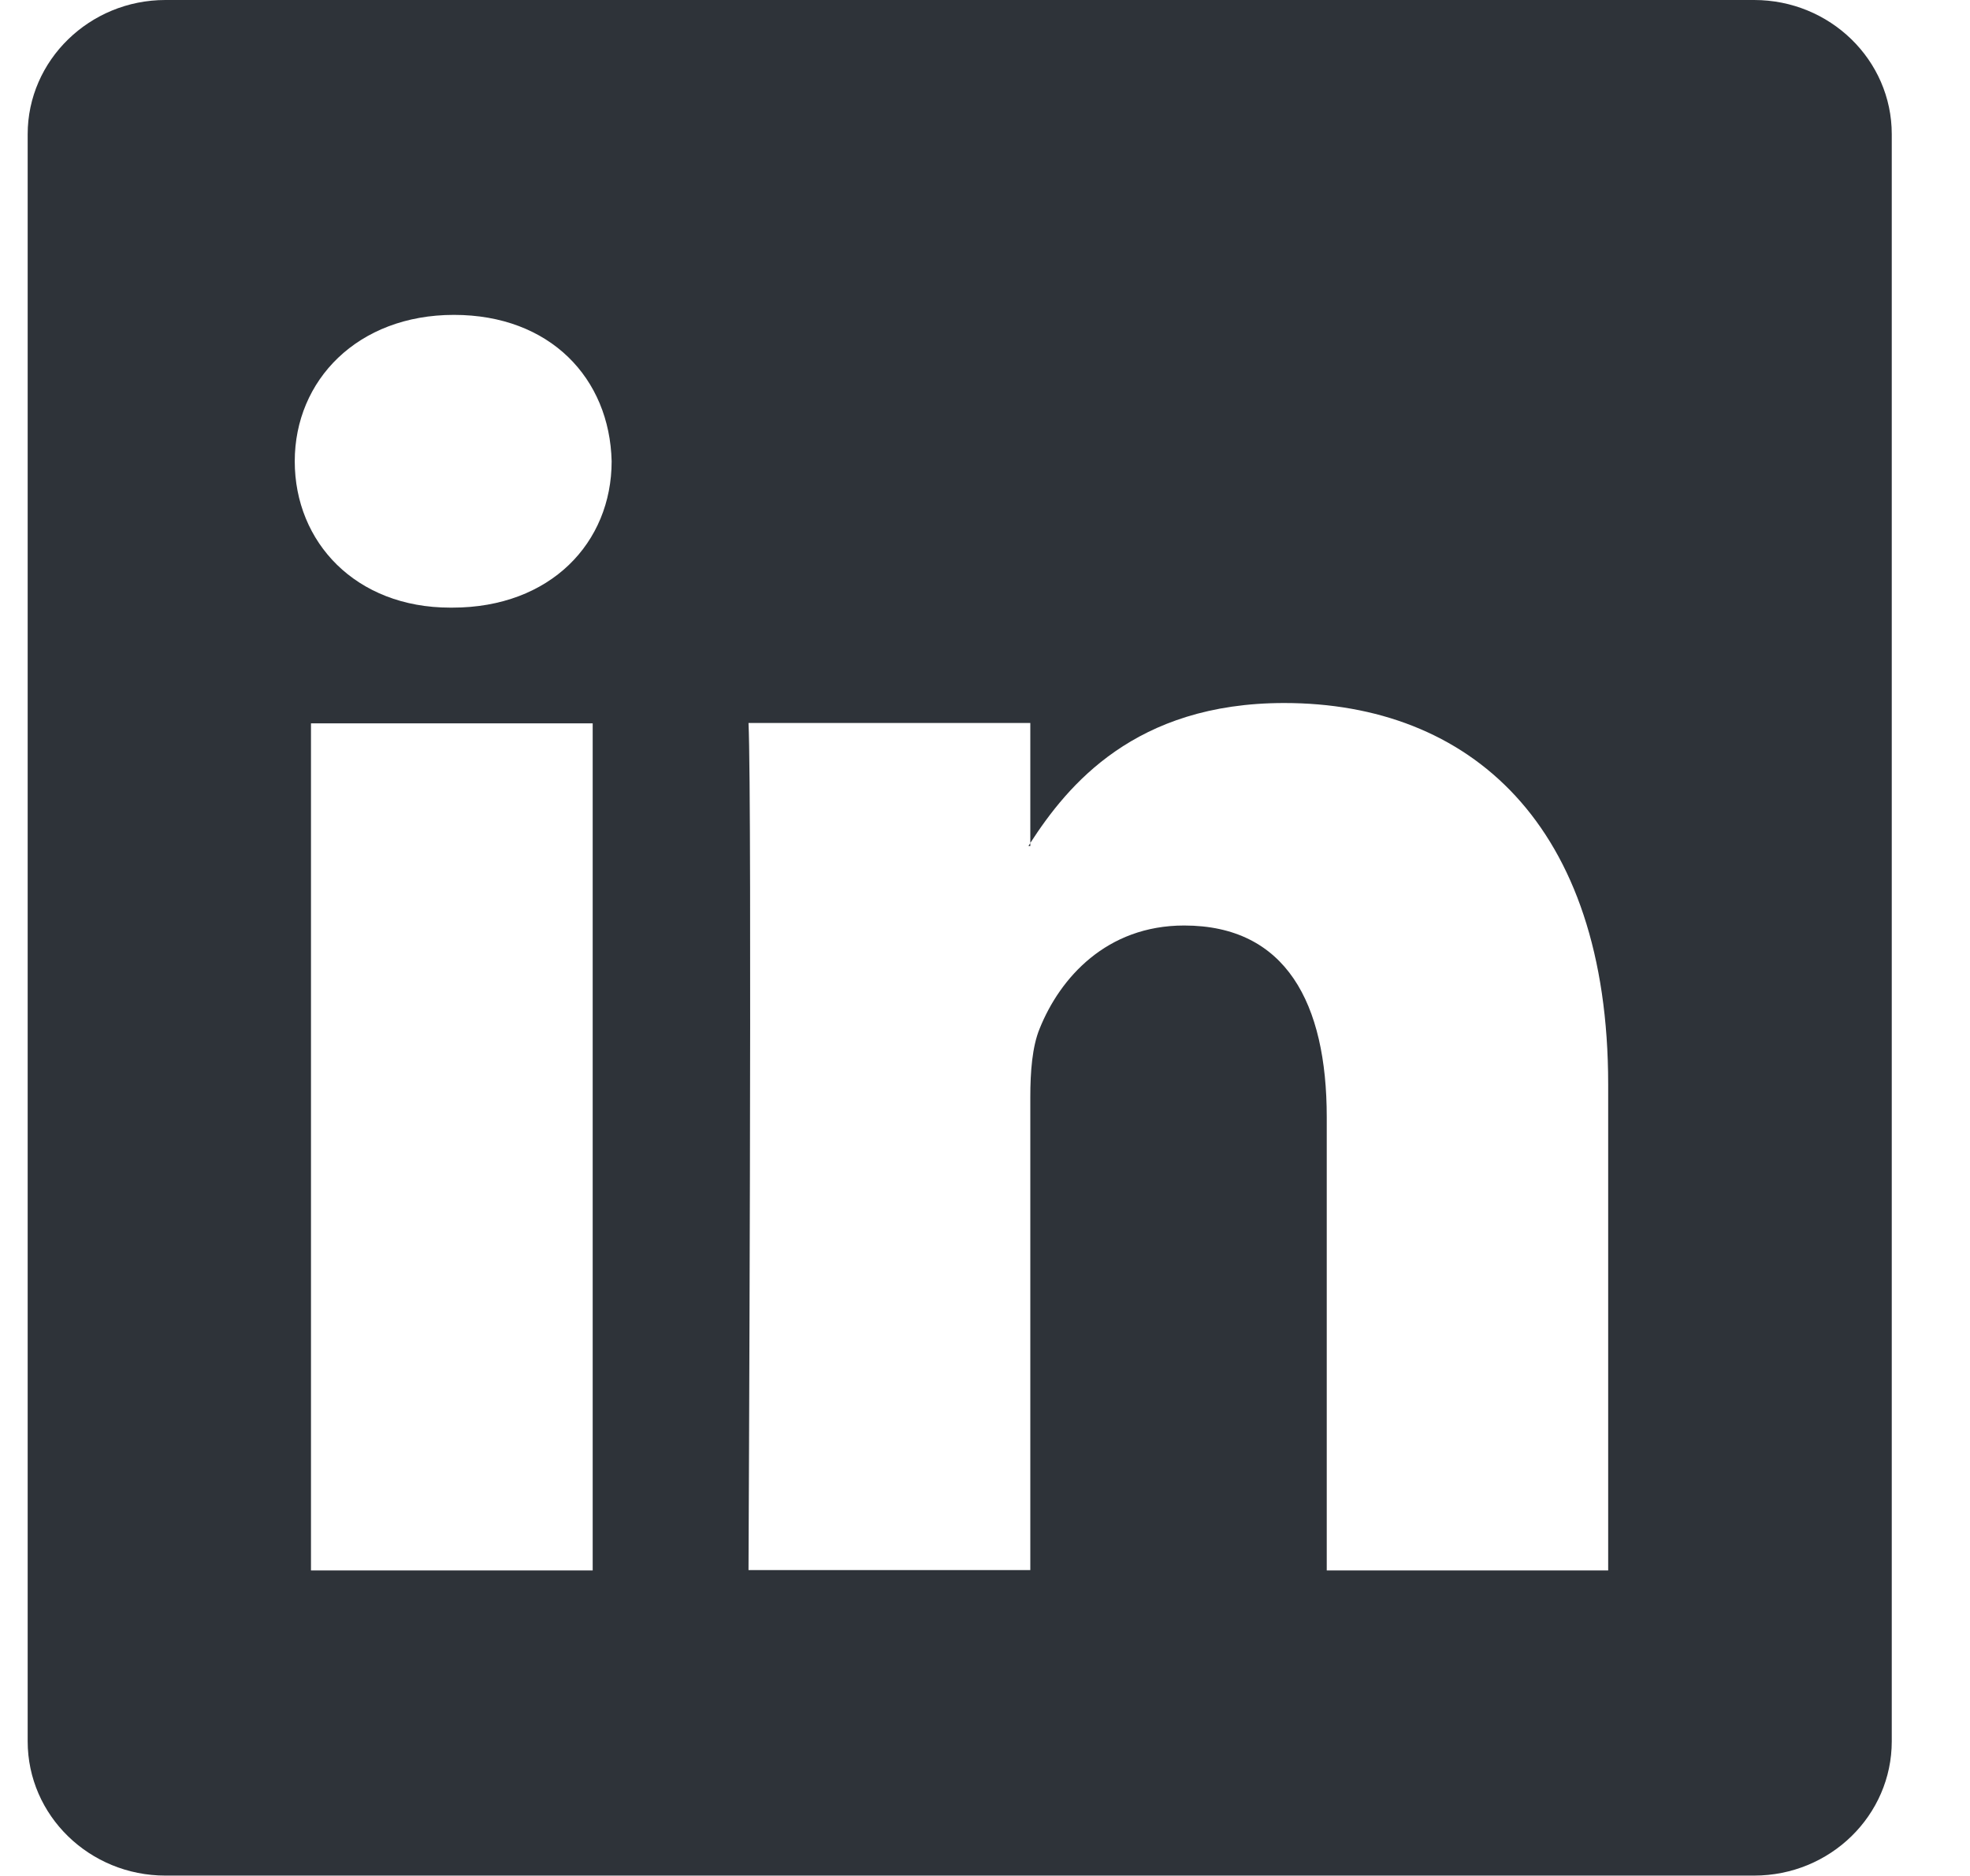 <svg width="21" height="20" viewBox="0 0 21 20" fill="none" xmlns="http://www.w3.org/2000/svg">
<g clip-path="url(#clip0_11229_5751)">
<path d="M10.983 9.02V8.988C10.983 8.988 10.971 9.008 10.963 9.02H10.983Z" fill="#2E3339"/>
<path d="M18.699 0H1.763C0.955 0 0.295 0.643 0.295 1.431V18.564C0.295 19.357 0.955 19.996 1.763 19.996H18.699C19.511 19.996 20.166 19.353 20.166 18.564V1.431C20.166 0.639 19.507 0 18.699 0ZM6.318 16.743H3.315V7.712H6.318V16.743ZM4.819 6.478H4.799C3.793 6.478 3.142 5.782 3.142 4.918C3.142 4.053 3.813 3.357 4.839 3.357C5.864 3.357 6.499 4.033 6.52 4.918C6.52 5.786 5.868 6.478 4.823 6.478H4.819ZM17.143 16.743H14.143V11.91C14.143 10.696 13.709 9.867 12.623 9.867C11.795 9.867 11.3 10.426 11.083 10.965C11.003 11.158 10.983 11.427 10.983 11.697V16.739H7.979C7.979 16.739 8.019 8.556 7.979 7.708H10.983V8.987C11.381 8.372 12.097 7.495 13.689 7.495C15.663 7.495 17.143 8.786 17.143 11.56V16.739V16.743Z" fill="#2E3339"/>
</g>
<defs>
<clipPath id="clip0_11229_5751">
<rect width="19.871" height="20" fill="white" transform="translate(0.295)"/>
</clipPath>
</defs>
</svg>
